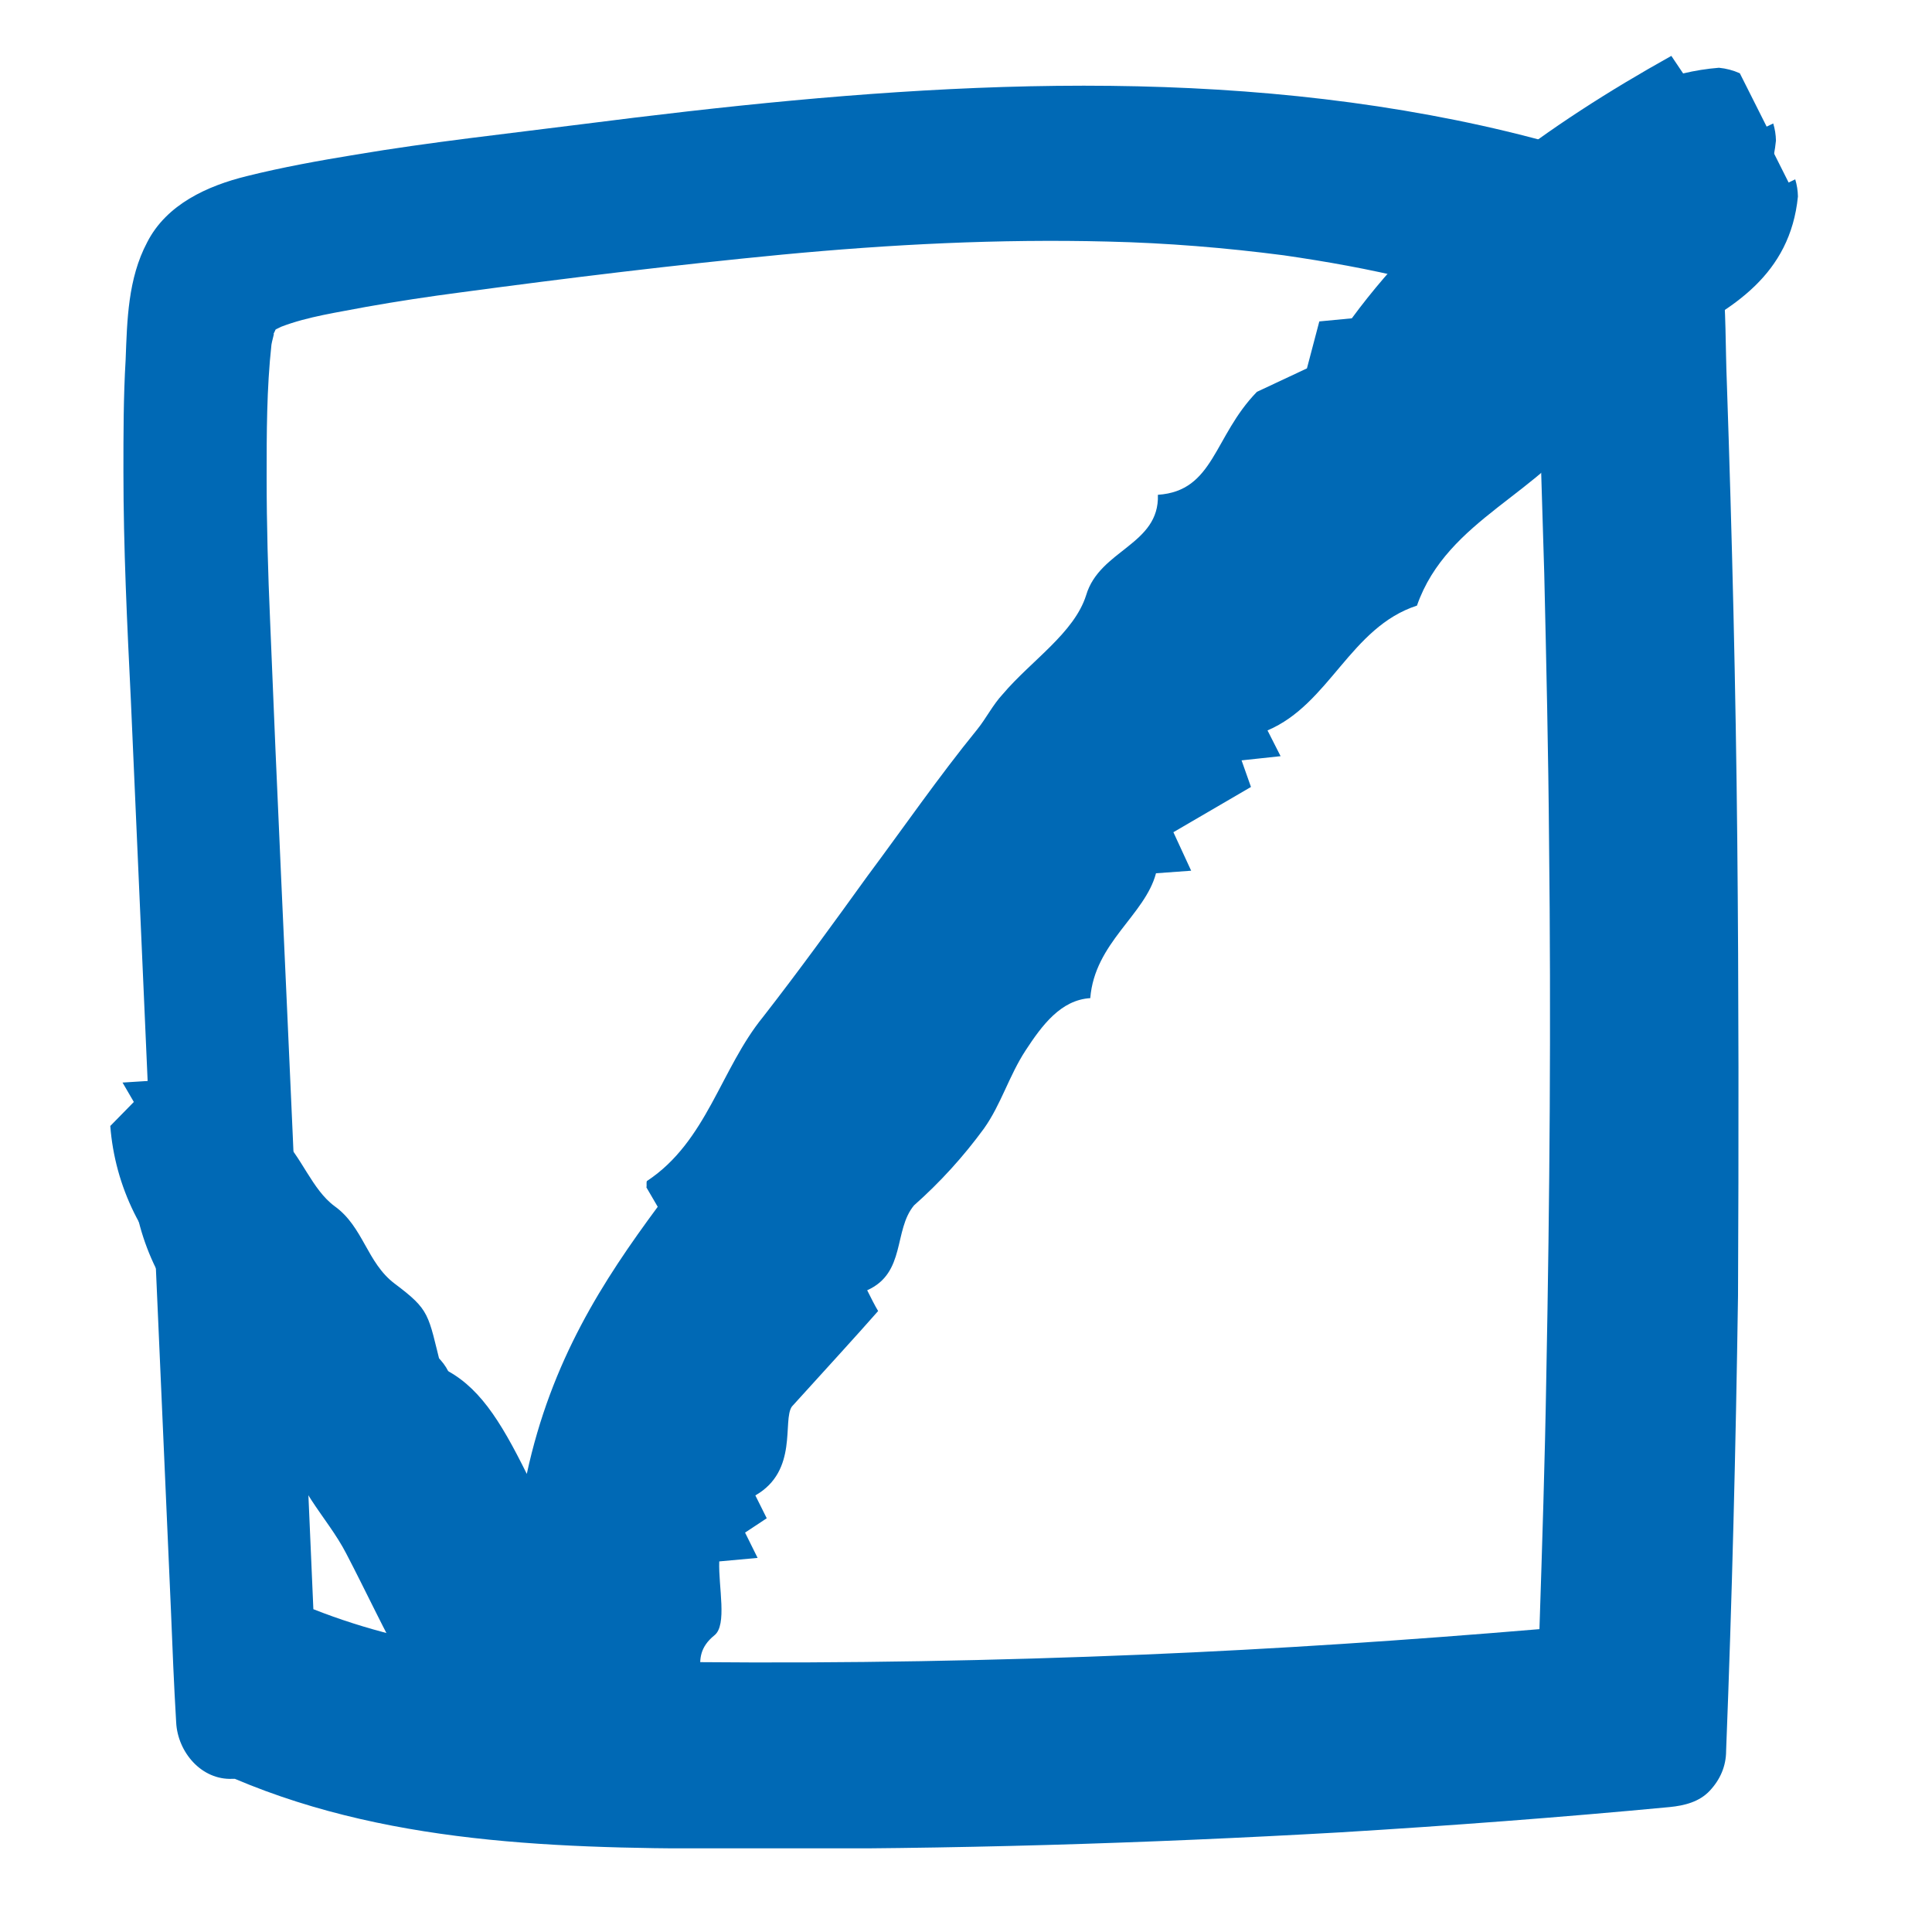 <svg xmlns="http://www.w3.org/2000/svg" xmlns:xlink="http://www.w3.org/1999/xlink" width="500" zoomAndPan="magnify" viewBox="0 0 375 375" height="500" preserveAspectRatio="xMidYMid meet" version="1.0"><defs><clipPath id="ead1a5a31d"><path d="M 23.957 16.008 L 337.457 16.008 L 337.457 358.758 L 23.957 358.758 Z M 23.957 16.008 " clip-rule="nonzero"/></clipPath><clipPath id="cb6aab5680"><path d="M 320.742 319.945 L 325.242 319.945 L 325.242 325 L 320.742 325 Z M 320.742 319.945 " clip-rule="nonzero"/></clipPath><clipPath id="90ee017e86"><path d="M 31.477 26 L 321.727 26 L 321.727 343.184 L 31.477 343.184 Z M 31.477 26 " clip-rule="nonzero"/></clipPath><clipPath id="c468685a4e"><path d="M 21 10 L 345 10 L 345 344 L 21 344 Z M 21 10 " clip-rule="nonzero"/></clipPath><clipPath id="3557a0c210"><path d="M 92.625 -51.816 L 350.09 16.004 L 253.23 383.711 L -4.234 315.891 Z M 92.625 -51.816 " clip-rule="nonzero"/></clipPath><clipPath id="a7f806dc85"><path d="M 92.625 -51.816 L 350.09 16.004 L 253.23 383.711 L -4.234 315.891 Z M 92.625 -51.816 " clip-rule="nonzero"/></clipPath><clipPath id="6a280d7ad3"><path d="M 25 21 L 349 21 L 349 355 L 25 355 Z M 25 21 " clip-rule="nonzero"/></clipPath><clipPath id="4b2fca1c7c"><path d="M 96.895 -40.969 L 354.359 26.855 L 257.5 394.559 L 0.035 326.738 Z M 96.895 -40.969 " clip-rule="nonzero"/></clipPath><clipPath id="d54af27ddb"><path d="M 96.895 -40.969 L 354.359 26.855 L 257.5 394.559 L 0.035 326.738 Z M 96.895 -40.969 " clip-rule="nonzero"/></clipPath></defs><g clip-path="url(#ead1a5a31d)"><path fill="#0069b5" d="M 337.203 163.121 C 336.914 133.555 336.191 103.992 335.184 74.426 C 334.895 67.359 335.039 60.148 334.316 53.227 C 333.742 47.891 332.297 42.695 328.262 38.949 C 324.941 35.773 320.762 34.188 316.578 32.602 C 303.887 28.129 290.906 24.812 277.641 22.363 C 250.383 17.312 222.547 16.016 194.711 16.883 C 167.309 17.746 140.195 20.633 113.082 24.094 C 98.375 25.969 83.664 27.555 69.098 30.004 C 62.031 31.16 54.82 32.457 47.895 34.188 C 40.254 36.062 32.32 39.668 28.57 47.023 C 24.82 54.09 24.676 62.168 24.387 69.809 C 23.957 77.02 23.957 84.234 23.957 91.586 C 23.957 106.297 24.676 121.152 25.398 135.863 C 26.695 165.285 27.992 194.848 29.293 224.27 C 30.59 253.691 31.887 283.258 33.184 312.676 C 33.473 319.887 33.762 327.102 34.195 334.312 C 34.484 340.078 39.098 345.559 45.156 345.27 C 45.301 345.27 45.445 345.27 45.59 345.27 C 77.172 358.684 112.219 358.828 146.109 358.828 C 184.184 358.973 222.258 357.82 260.188 355.656 C 281.531 354.355 302.734 352.77 324.078 350.75 C 326.961 350.465 329.848 349.742 331.867 347.578 C 333.887 345.414 335.039 342.82 335.039 339.793 C 336.191 310.371 336.914 280.949 337.348 251.527 C 337.492 221.965 337.492 192.543 337.203 163.121 Z M 47.465 57.84 C 47.465 57.984 47.32 57.984 47.32 58.129 C 47.32 57.984 47.32 57.84 47.465 57.84 Z M 230.047 335.176 C 198.75 336.473 167.309 337.051 136.016 336.762 C 120.438 336.617 105.008 336.328 89.574 334.312 C 78.039 332.723 66.645 329.984 55.684 325.656 C 54.242 292.488 52.801 259.461 51.355 226.289 C 49.77 190.234 48.039 154.18 46.598 118.125 C 46.164 108.172 45.875 98.223 45.875 88.125 C 45.875 78.895 45.875 69.523 46.887 60.293 C 47.031 59.426 47.32 58.562 47.465 57.695 C 47.609 57.551 47.609 57.406 47.75 57.117 C 47.895 57.117 47.895 56.977 48.039 56.977 C 48.328 56.832 48.617 56.688 48.906 56.543 C 54.531 54.379 60.875 53.512 66.789 52.359 C 73.277 51.207 79.914 50.195 86.547 49.332 C 109.047 46.301 131.543 43.562 154.043 41.398 C 176.828 39.234 199.617 38.082 222.402 38.66 C 234.805 38.949 247.062 39.957 259.324 41.543 C 268.266 42.84 277.207 44.426 286.004 46.59 C 294.801 48.609 303.598 51.062 311.965 54.379 C 312.109 54.379 312.109 54.523 312.254 54.523 C 312.539 58.418 312.539 62.312 312.684 66.203 C 312.828 70.82 312.973 75.289 313.117 79.906 C 313.406 89.426 313.695 98.797 313.984 108.316 C 314.414 127.066 314.848 145.957 314.992 164.707 C 315.426 202.059 315.137 239.414 314.414 276.766 C 314.125 294.504 313.551 312.246 312.973 329.84 C 285.57 332.148 257.738 334.023 230.047 335.176 Z M 230.047 335.176 " fill-opacity="1" fill-rule="nonzero"/></g><g clip-path="url(#cb6aab5680)"><path fill="#0069b5" d="M 325.332 322.102 C 325.328 321.668 325.316 321.238 325.301 320.805 C 325.297 320.699 325.301 320.594 325.289 320.492 C 325.281 320.414 325.262 320.34 325.199 320.285 C 325.152 320.238 325.09 320.215 325.031 320.191 C 324.844 320.125 324.652 320.078 324.461 320.039 C 324.059 319.965 323.652 319.949 323.246 319.961 C 322.844 319.973 322.445 320.016 322.047 320.066 C 321.832 320.094 321.617 320.117 321.402 320.152 C 321.301 320.168 321.195 320.188 321.094 320.215 C 320.98 320.242 320.863 320.293 320.809 320.402 C 320.754 320.504 320.754 320.625 320.75 320.734 C 320.742 320.84 320.742 320.945 320.742 321.055 C 320.742 321.27 320.754 321.488 320.762 321.703 C 320.781 322.133 320.801 322.566 320.82 323 C 320.84 323.43 320.859 323.863 320.879 324.293 C 320.883 324.398 320.887 324.504 320.891 324.609 C 320.898 324.695 320.965 324.777 321.055 324.773 C 321.055 324.773 321.059 324.773 321.059 324.773 C 321.523 324.969 322.035 324.969 322.531 324.969 C 323.09 324.973 323.648 324.957 324.203 324.926 C 324.516 324.906 324.828 324.883 325.141 324.852 C 325.184 324.848 325.223 324.836 325.254 324.805 C 325.285 324.773 325.301 324.734 325.301 324.691 C 325.316 324.262 325.328 323.828 325.332 323.398 C 325.336 322.965 325.336 322.535 325.332 322.102 Z M 321.086 320.559 C 321.086 320.562 321.086 320.562 321.086 320.566 C 321.086 320.562 321.086 320.559 321.086 320.559 Z M 323.762 324.625 C 323.305 324.645 322.844 324.652 322.383 324.648 C 322.156 324.645 321.93 324.641 321.703 324.609 C 321.535 324.59 321.367 324.547 321.207 324.484 C 321.188 324 321.164 323.516 321.145 323.027 C 321.121 322.5 321.094 321.973 321.074 321.445 C 321.066 321.297 321.062 321.152 321.062 321.004 C 321.062 320.867 321.062 320.73 321.078 320.598 C 321.082 320.582 321.086 320.57 321.086 320.559 C 321.09 320.555 321.09 320.555 321.09 320.551 C 321.094 320.551 321.094 320.547 321.094 320.547 C 321.098 320.547 321.105 320.543 321.109 320.543 C 321.191 320.512 321.285 320.496 321.371 320.48 C 321.465 320.465 321.562 320.449 321.66 320.438 C 321.988 320.391 322.32 320.352 322.648 320.32 C 322.98 320.289 323.316 320.27 323.648 320.281 C 323.832 320.285 324.012 320.297 324.191 320.32 C 324.32 320.34 324.453 320.363 324.582 320.395 C 324.711 320.426 324.84 320.461 324.961 320.512 C 324.965 320.512 324.965 320.512 324.965 320.512 C 324.969 320.57 324.969 320.625 324.973 320.684 C 324.977 320.75 324.977 320.816 324.98 320.883 C 324.984 321.023 324.988 321.16 324.992 321.301 C 324.996 321.574 325.004 321.852 325.008 322.125 C 325.012 322.672 325.008 323.223 324.996 323.77 C 324.992 324.027 324.984 324.289 324.977 324.547 C 324.574 324.578 324.168 324.605 323.762 324.625 Z M 323.762 324.625 " fill-opacity="1" fill-rule="nonzero"/></g><g clip-path="url(#90ee017e86)"><path fill="#0069b5" d="M 321.215 162.008 C 320.949 134.66 320.281 107.316 319.348 79.969 C 319.082 73.434 319.215 66.762 318.547 60.359 C 318.012 55.426 316.68 50.621 312.945 47.152 C 309.875 44.219 306.008 42.75 302.141 41.285 C 290.398 37.148 278.395 34.082 266.121 31.812 C 240.91 27.145 215.164 25.945 189.418 26.742 C 164.074 27.543 138.996 30.211 113.918 33.414 C 100.309 35.148 86.703 36.613 73.23 38.883 C 66.695 39.949 60.023 41.152 53.621 42.75 C 46.551 44.484 39.215 47.82 35.746 54.625 C 32.277 61.16 32.145 68.629 31.879 75.699 C 31.477 82.371 31.477 89.039 31.477 95.844 C 31.477 109.449 32.145 123.191 32.812 136.797 C 34.012 164.008 35.211 191.355 36.414 218.566 C 37.613 245.781 38.816 273.129 40.016 300.34 C 40.281 307.012 40.547 313.68 40.949 320.348 C 41.215 325.684 45.484 330.754 51.086 330.488 C 51.219 330.488 51.355 330.488 51.488 330.488 C 80.699 342.895 113.117 343.027 144.465 343.027 C 179.68 343.16 214.898 342.094 249.98 340.094 C 269.723 338.891 289.332 337.426 309.074 335.559 C 311.742 335.289 314.41 334.621 316.277 332.621 C 318.148 330.621 319.215 328.219 319.215 325.418 C 320.281 298.207 320.949 270.992 321.348 243.781 C 321.48 216.434 321.48 189.223 321.215 162.008 Z M 53.223 64.629 C 53.223 64.762 53.09 64.762 53.09 64.895 C 53.09 64.762 53.09 64.629 53.223 64.629 Z M 222.102 321.148 C 193.152 322.352 164.074 322.883 135.125 322.617 C 120.719 322.484 106.445 322.219 92.172 320.348 C 81.5 318.883 70.965 316.348 60.824 312.344 C 59.492 281.664 58.156 251.117 56.824 220.434 C 55.355 187.086 53.754 153.738 52.422 120.387 C 52.02 111.184 51.754 101.98 51.754 92.641 C 51.754 84.105 51.754 75.434 52.688 66.895 C 52.82 66.098 53.09 65.297 53.223 64.496 C 53.355 64.363 53.355 64.227 53.488 63.961 C 53.621 63.961 53.621 63.828 53.754 63.828 C 54.023 63.695 54.289 63.562 54.555 63.43 C 59.758 61.426 65.629 60.625 71.098 59.559 C 77.098 58.492 83.234 57.559 89.371 56.758 C 110.184 53.957 130.992 51.422 151.801 49.422 C 172.879 47.422 193.953 46.352 215.031 46.887 C 226.504 47.152 237.844 48.086 249.18 49.555 C 257.453 50.754 265.723 52.223 273.859 54.223 C 281.996 56.09 290.133 58.359 297.871 61.426 C 298.004 61.426 298.004 61.559 298.137 61.559 C 298.402 65.16 298.402 68.766 298.539 72.367 C 298.672 76.633 298.805 80.77 298.938 85.039 C 299.203 93.844 299.473 102.512 299.738 111.316 C 300.137 128.66 300.539 146.133 300.672 163.477 C 301.07 198.023 300.805 232.574 300.137 267.125 C 299.871 283.531 299.336 299.941 298.805 316.215 C 273.457 318.348 247.715 320.082 222.102 321.148 Z M 222.102 321.148 " fill-opacity="1" fill-rule="nonzero"/></g><g clip-path="url(#c468685a4e)"><g clip-path="url(#3557a0c210)"><g clip-path="url(#a7f806dc85)"><path fill="#0069b5" d="M 126.938 336.57 C 119.848 339.289 113.668 341.457 106.75 344 L 89.707 339.508 C 89.551 337.43 90.289 334.277 89.102 332.977 C 76.934 320.977 70.652 305.492 62.945 290.715 C 59.152 283.34 52.398 277.641 51.625 268.609 C 42.727 265.246 43.082 254.824 36.574 249.285 C 34.387 247.324 32.406 245.176 30.633 242.84 C 28.855 240.5 27.32 238.016 26.02 235.383 C 24.723 232.75 23.684 230.02 22.906 227.188 C 22.133 224.355 21.629 221.477 21.406 218.551 L 25.977 213.891 L 23.785 210.125 L 39.18 209.148 C 44.531 212.574 49.609 216.363 54.41 220.52 C 58.539 224.445 60.539 230.898 64.973 234.141 C 70.543 238.156 71.207 245.086 76.602 249.152 C 83.52 254.352 83.039 254.961 85.66 265.465 C 92.758 268.77 97.027 275.535 102.25 286.086 C 107.012 264.016 117.07 248.562 127.664 234.238 L 125.469 230.477 C 125.578 230.059 125.387 229.336 125.613 229.207 C 137.191 221.547 139.879 207.469 148.117 197.371 C 155.098 188.406 161.809 179.145 168.336 170.094 C 175.383 160.637 182.137 150.848 189.633 141.637 C 191.422 139.43 192.684 136.832 194.637 134.734 C 200.137 128.246 208.504 122.863 210.816 115.539 C 213.438 106.668 225.078 105.785 224.746 96.039 C 235.676 95.316 235.539 84.703 243.969 76.055 L 253.676 71.504 L 256.078 62.387 L 262.387 61.785 C 278.266 40.219 300.309 24.289 324.406 10.848 L 326.695 14.254 C 328.984 13.707 331.301 13.34 333.645 13.152 C 335.055 13.289 336.406 13.645 337.699 14.223 L 342.906 24.578 L 344.184 23.961 C 344.512 25.047 344.688 26.152 344.711 27.285 C 343.195 42.473 332.02 49.215 320.312 55.055 C 315.035 60.578 315.449 71.586 304.258 70.52 C 295.52 84.82 276.656 89.766 270.762 106.695 C 257.832 110.906 253.809 125.812 241.754 130.922 L 244.293 135.926 L 236.719 136.734 L 238.543 141.902 L 223.484 150.68 L 226.934 158.152 L 220.109 158.652 C 217.965 166.785 208.211 172.121 207.352 182.891 C 201.652 183.234 198 188.137 194.801 193.031 C 191.598 197.926 190.02 203.562 186.73 208.18 C 182.738 213.645 178.207 218.625 173.141 223.113 C 169.133 227.922 171.602 236.223 164.051 239.586 C 164.781 241.055 165.555 242.594 166.176 243.621 C 161.629 248.797 156.898 253.922 149.438 262.156 C 147.551 264.848 150.746 274.609 142.344 279.41 L 144.555 283.848 L 140.348 286.625 L 142.781 291.539 L 135.336 292.223 C 135.156 297.145 136.93 304.562 134.395 306.57 C 128.852 311.035 133.766 315.965 131.598 320.207 C 129.512 325.508 127.957 330.965 126.938 336.57 Z M 126.938 336.57 " fill-opacity="1" fill-rule="nonzero"/></g></g></g><g clip-path="url(#6a280d7ad3)"><g clip-path="url(#4b2fca1c7c)"><g clip-path="url(#d54af27ddb)"><path fill="#0069b5" d="M 131.207 347.418 C 124.117 350.141 117.938 352.305 111.02 354.848 L 93.973 350.359 C 93.82 348.281 94.555 345.125 93.367 343.824 C 81.203 331.824 74.922 316.34 67.215 301.562 C 63.422 294.191 56.668 288.492 55.895 279.461 C 46.996 276.094 47.352 265.672 40.844 260.133 C 38.656 258.176 36.676 256.027 34.902 253.688 C 33.125 251.352 31.59 248.863 30.289 246.23 C 28.992 243.602 27.953 240.867 27.176 238.039 C 26.398 235.207 25.898 232.328 25.676 229.402 L 30.246 224.742 L 28.051 220.977 L 43.449 219.996 C 48.801 223.422 53.875 227.215 58.68 231.371 C 62.809 235.293 64.805 241.75 69.242 244.988 C 74.812 249.004 75.473 255.934 80.871 260.004 C 87.789 265.203 87.309 265.809 89.93 276.316 C 97.023 279.617 101.297 286.383 106.516 296.938 C 111.281 274.863 121.34 259.414 131.934 245.09 L 129.738 241.324 C 129.848 240.906 129.656 240.188 129.883 240.055 C 141.461 232.398 144.148 218.32 152.387 208.219 C 159.367 199.254 166.078 189.996 172.605 180.945 C 179.652 171.488 186.406 161.699 193.898 152.484 C 195.691 150.281 196.949 147.68 198.906 145.582 C 204.406 139.098 212.77 133.715 215.082 126.387 C 217.707 117.52 229.348 116.633 229.016 106.891 C 239.945 106.168 239.809 95.551 248.238 86.906 L 257.945 82.355 L 260.348 73.234 L 266.656 72.637 C 282.535 51.07 304.578 35.141 328.676 21.695 L 330.965 25.105 C 333.25 24.555 335.566 24.188 337.914 24.004 C 339.324 24.137 340.676 24.492 341.969 25.07 L 347.172 35.43 L 348.453 34.809 C 348.781 35.895 348.957 37.004 348.977 38.137 C 347.465 53.32 336.285 60.066 324.582 65.906 C 319.301 71.43 319.719 82.438 308.527 81.371 C 299.785 95.672 280.926 100.613 275.031 117.547 C 262.098 121.754 258.078 136.66 246.023 141.773 L 248.562 146.773 L 240.988 147.586 L 242.812 152.75 L 227.754 161.531 L 231.203 169.004 L 224.379 169.5 C 222.234 177.637 212.48 182.969 211.621 193.738 C 205.918 194.086 202.27 198.988 199.07 203.883 C 195.867 208.773 194.285 214.414 191 219.027 C 187.008 224.496 182.477 229.473 177.41 233.965 C 173.402 238.773 175.867 247.07 168.32 250.438 C 169.051 251.902 169.824 253.445 170.445 254.469 C 165.895 259.645 161.168 264.773 153.707 273.008 C 151.82 275.695 155.016 285.461 146.613 290.258 L 148.824 294.695 L 144.617 297.477 L 147.051 302.387 L 139.605 303.07 C 139.426 307.996 141.199 315.41 138.664 317.418 C 133.121 321.887 138.035 326.816 135.867 331.055 C 133.781 336.359 132.227 341.812 131.207 347.418 Z M 131.207 347.418 " fill-opacity="1" fill-rule="nonzero"/></g></g></g></svg>